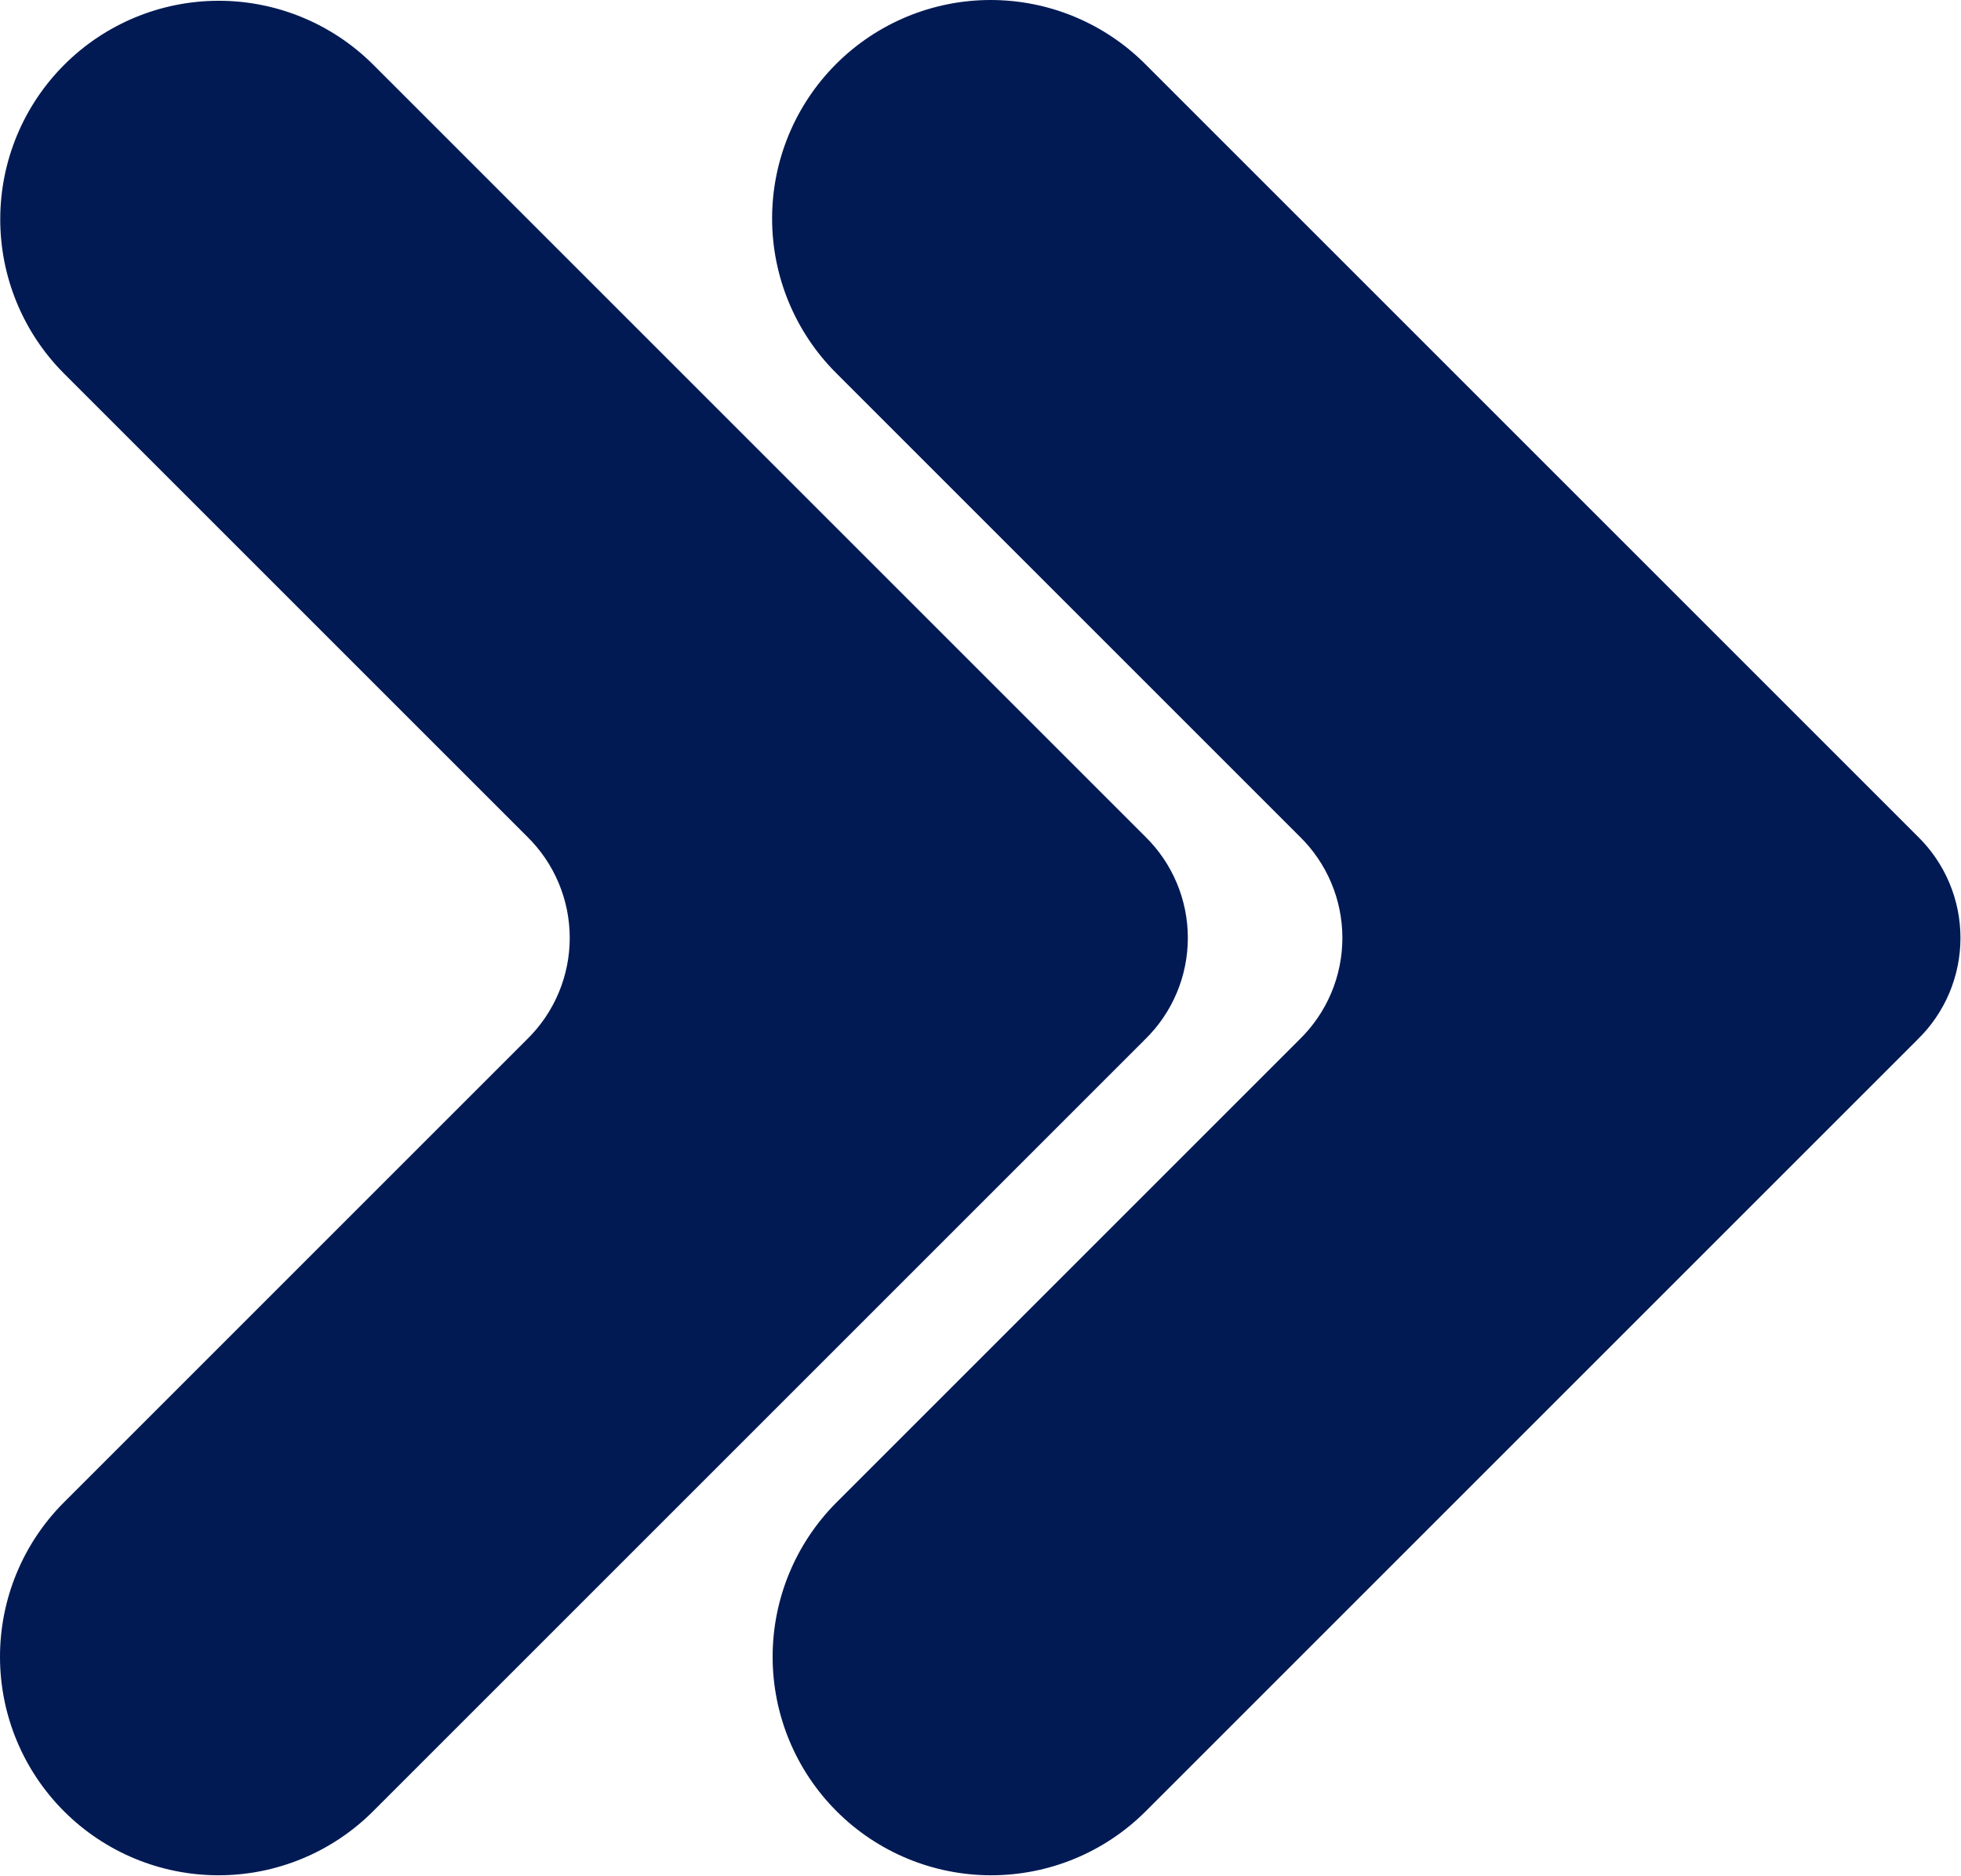 <?xml version="1.0" encoding="UTF-8"?> <svg xmlns="http://www.w3.org/2000/svg" width="1298" height="1242" viewBox="0 0 1298 1242" fill="none"><path d="M246.579 1199.44L757.993 688.023C766.935 679.28 774.04 668.839 778.891 657.312C783.742 645.786 786.241 633.406 786.241 620.901C786.241 608.395 783.742 596.015 778.891 584.489C774.04 572.962 766.935 562.521 757.993 553.779L246.579 42.368C219.405 15.465 182.685 0.416 144.447 0.512C106.209 0.608 69.564 15.84 42.526 42.879C15.487 69.917 0.255 106.562 0.159 144.8C0.063 183.038 15.112 219.758 42.014 246.932L348.861 553.779C357.803 562.521 364.908 572.963 369.758 584.489C374.609 596.016 377.108 608.395 377.108 620.901C377.108 633.406 374.609 645.786 369.758 657.312C364.908 668.839 357.803 679.28 348.861 688.023L42.014 994.872C15.042 1022.03 -0.066 1058.77 0 1097.05C0.066 1135.33 15.301 1172.02 42.367 1199.08C69.432 1226.15 106.122 1241.39 144.399 1241.45C182.676 1241.52 219.419 1226.41 246.579 1199.44" fill="#011A54"></path><path d="M757.99 1199.44L1269.4 688.022C1278.34 679.28 1285.45 668.839 1290.3 657.312C1295.15 645.786 1297.65 633.406 1297.65 620.9C1297.65 608.394 1295.15 596.014 1290.3 584.487C1285.45 572.961 1278.34 562.52 1269.4 553.778L757.99 42.367C730.863 15.24 694.071 0 655.708 0C617.344 0 580.552 15.24 553.425 42.367C526.298 69.494 511.059 106.286 511.059 144.649C511.059 183.012 526.298 219.804 553.425 246.931L860.272 553.778C869.218 562.518 876.326 572.959 881.179 584.486C886.032 596.012 888.533 608.393 888.533 620.9C888.533 633.407 886.032 645.787 881.179 657.314C876.326 668.841 869.218 679.281 860.272 688.022L553.425 994.871C526.453 1022.03 511.345 1058.77 511.411 1097.05C511.477 1135.33 526.712 1172.02 553.778 1199.08C580.843 1226.15 617.533 1241.38 655.81 1241.45C694.087 1241.52 730.83 1226.41 757.99 1199.44" fill="#011A54"></path></svg> 
